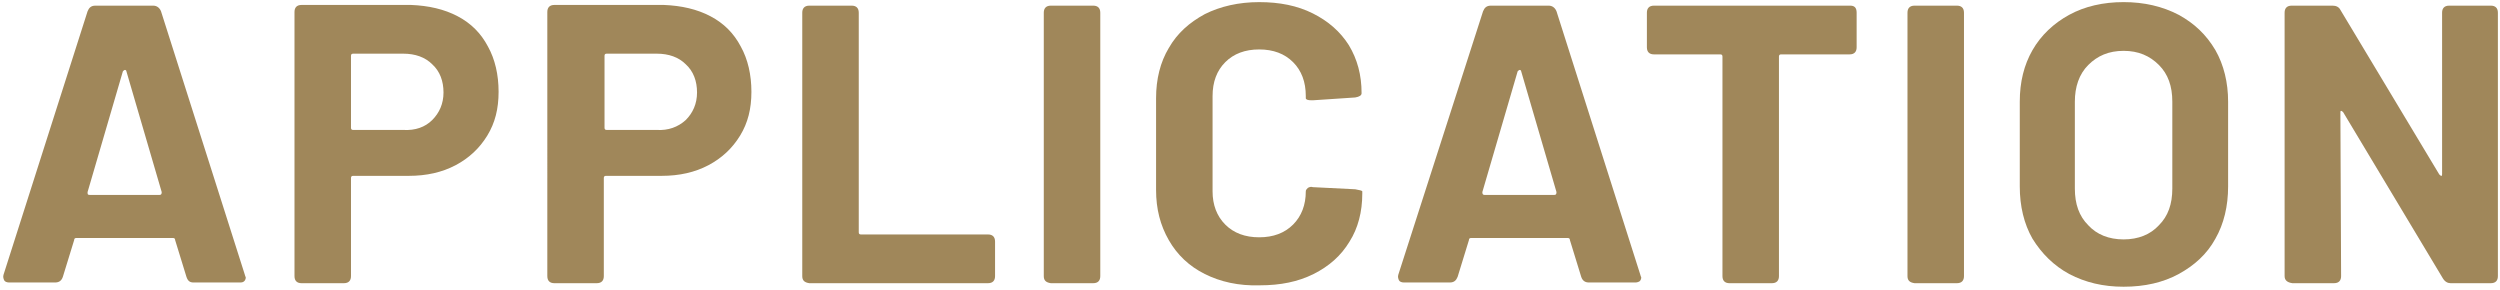 <?xml version="1.0" encoding="utf-8"?>
<!-- Generator: Adobe Illustrator 24.2.1, SVG Export Plug-In . SVG Version: 6.00 Build 0)  -->
<svg version="1.1" id="レイヤー_1" xmlns="http://www.w3.org/2000/svg" xmlns:xlink="http://www.w3.org/1999/xlink" x="0px"
	 y="0px" viewBox="0 0 354 41" style="enable-background:new 0 0 354 41;" xml:space="preserve">
<style type="text/css">
	.st0{fill:#A0875A;}
</style>
<g>
	<g>
		<path class="st0" d="M26.4,39.2L24.8,34c0-0.2-0.1-0.3-0.3-0.3H10.8c-0.2,0-0.3,0.1-0.3,0.3l-1.6,5.2C8.7,39.8,8.3,40,7.8,40H1.3
			c-0.3,0-0.6-0.1-0.7-0.3c-0.1-0.2-0.2-0.5-0.1-0.8L12.4,1.6c0.2-0.5,0.5-0.8,1.1-0.8h8.2c0.5,0,0.9,0.3,1.1,0.8L34.7,39
			c0,0.1,0.1,0.2,0.1,0.3c0,0.2-0.1,0.4-0.2,0.5C34.4,40,34.2,40,33.9,40h-6.5C26.9,40,26.6,39.8,26.4,39.2z M12.7,27.6h9.9
			c0.2,0,0.3-0.1,0.3-0.4l-5-17.1c0-0.1-0.1-0.2-0.2-0.2c-0.1,0-0.2,0.1-0.3,0.2l-5,17.1C12.4,27.5,12.4,27.6,12.7,27.6z"/>
		<path class="st0" d="M64.8,2.3c1.9,1,3.3,2.4,4.3,4.3c1,1.8,1.5,4,1.5,6.4c0,2.4-0.5,4.4-1.6,6.2s-2.6,3.2-4.5,4.2
			c-1.9,1-4.1,1.5-6.6,1.5H50c-0.2,0-0.3,0.1-0.3,0.3v13.9c0,0.6-0.3,1-1,1h-6c-0.6,0-1-0.3-1-1V1.7c0-0.6,0.3-1,1-1h15.5
			C60.7,0.8,62.9,1.3,64.8,2.3z M61.2,17c1-1,1.6-2.3,1.6-3.9c0-1.6-0.5-3-1.6-4c-1-1-2.4-1.5-4.1-1.5H50c-0.2,0-0.3,0.1-0.3,0.3
			v10.2c0,0.2,0.1,0.3,0.3,0.3h7.1C58.8,18.5,60.2,18,61.2,17z"/>
		<path class="st0" d="M100.6,2.3c1.9,1,3.3,2.4,4.3,4.3c1,1.8,1.5,4,1.5,6.4c0,2.4-0.5,4.4-1.6,6.2s-2.6,3.2-4.5,4.2
			c-1.9,1-4.1,1.5-6.6,1.5h-7.9c-0.2,0-0.3,0.1-0.3,0.3v13.9c0,0.6-0.3,1-1,1h-6c-0.6,0-1-0.3-1-1V1.7c0-0.6,0.3-1,1-1h15.5
			C96.5,0.8,98.7,1.3,100.6,2.3z M97.1,17c1-1,1.6-2.3,1.6-3.9c0-1.6-0.5-3-1.6-4c-1-1-2.4-1.5-4.1-1.5h-7.1c-0.2,0-0.3,0.1-0.3,0.3
			v10.2c0,0.2,0.1,0.3,0.3,0.3h7.1C94.6,18.5,96,18,97.1,17z"/>
		<path class="st0" d="M113.6,39.1V1.8c0-0.6,0.3-1,1-1h6c0.6,0,1,0.3,1,1v31.1c0,0.2,0.1,0.3,0.3,0.3h18c0.6,0,1,0.3,1,1v4.9
			c0,0.6-0.3,1-1,1h-25.3C113.9,40,113.6,39.7,113.6,39.1z"/>
		<path class="st0" d="M147.8,39.1V1.8c0-0.6,0.3-1,1-1h6c0.6,0,1,0.3,1,1v37.3c0,0.6-0.3,1-1,1h-6C148.1,40,147.8,39.7,147.8,39.1z
			"/>
		<path class="st0" d="M170.6,38.8c-2.2-1.1-3.9-2.7-5.1-4.8c-1.2-2.1-1.8-4.4-1.8-7.1V13.9c0-2.7,0.6-5.1,1.8-7.1
			c1.2-2.1,2.9-3.6,5.1-4.8c2.2-1.1,4.8-1.7,7.7-1.7c2.9,0,5.4,0.5,7.6,1.6c2.2,1.1,3.9,2.6,5.1,4.5c1.2,2,1.8,4.2,1.8,6.8
			c0,0.3-0.3,0.5-0.9,0.6l-6,0.4h-0.2c-0.5,0-0.8-0.1-0.8-0.3v-0.3c0-2-0.6-3.6-1.8-4.8c-1.2-1.2-2.8-1.8-4.8-1.8
			c-2,0-3.6,0.6-4.8,1.8c-1.2,1.2-1.8,2.8-1.8,4.8v13.5c0,1.9,0.6,3.5,1.8,4.7c1.2,1.2,2.8,1.8,4.8,1.8c2,0,3.6-0.6,4.8-1.8
			c1.2-1.2,1.8-2.8,1.8-4.7c0-0.2,0.1-0.3,0.3-0.5c0.2-0.1,0.4-0.2,0.7-0.1l6,0.3c0.6,0.1,1,0.2,1,0.3v0.3c0,2.6-0.6,4.9-1.8,6.8
			c-1.2,2-2.9,3.5-5.1,4.6c-2.2,1.1-4.7,1.6-7.6,1.6C175.4,40.5,172.8,39.9,170.6,38.8z"/>
		<path class="st0" d="M223.9,39.2l-1.6-5.2c0-0.2-0.1-0.3-0.3-0.3h-13.7c-0.2,0-0.3,0.1-0.3,0.3l-1.6,5.2c-0.2,0.5-0.5,0.8-1.1,0.8
			h-6.5c-0.3,0-0.6-0.1-0.7-0.3c-0.1-0.2-0.2-0.5-0.1-0.8L210,1.6c0.2-0.5,0.5-0.8,1.1-0.8h8.2c0.5,0,0.9,0.3,1.1,0.8L232.3,39
			c0,0.1,0.1,0.2,0.1,0.3c0,0.2-0.1,0.4-0.2,0.5c-0.1,0.1-0.4,0.2-0.6,0.2H225C224.5,40,224.1,39.8,223.9,39.2z M210.2,27.6h9.9
			c0.2,0,0.3-0.1,0.3-0.4l-5-17.1c0-0.1-0.1-0.2-0.2-0.2c-0.1,0-0.2,0.1-0.3,0.2l-5,17.1C209.9,27.5,210,27.6,210.2,27.6z"/>
		<path class="st0" d="M262.9,1.8v4.9c0,0.6-0.3,1-1,1h-9.7c-0.2,0-0.3,0.1-0.3,0.3v31.1c0,0.6-0.3,1-1,1h-6c-0.6,0-1-0.3-1-1V8
			c0-0.2-0.1-0.3-0.3-0.3h-9.4c-0.6,0-1-0.3-1-1V1.8c0-0.6,0.3-1,1-1H262C262.6,0.8,262.9,1.1,262.9,1.8z"/>
		<path class="st0" d="M270.1,39.1V1.8c0-0.6,0.3-1,1-1h6c0.6,0,1,0.3,1,1v37.3c0,0.6-0.3,1-1,1h-6C270.4,40,270.1,39.7,270.1,39.1z
			"/>
		<path class="st0" d="M293,38.8c-2.2-1.2-3.9-2.9-5.2-5c-1.2-2.1-1.8-4.6-1.8-7.4v-12c0-2.8,0.6-5.2,1.8-7.3c1.2-2.1,3-3.8,5.2-5
			c2.2-1.2,4.8-1.8,7.7-1.8c2.9,0,5.5,0.6,7.8,1.8c2.2,1.2,3.9,2.8,5.2,5c1.2,2.1,1.8,4.6,1.8,7.3v12c0,2.8-0.6,5.3-1.8,7.4
			c-1.2,2.2-3,3.8-5.2,5c-2.2,1.2-4.8,1.8-7.8,1.8C297.8,40.6,295.3,40,293,38.8z M305.7,31.9c1.3-1.3,1.9-3,1.9-5.2V14.4
			c0-2.2-0.6-3.9-1.9-5.2c-1.3-1.3-2.9-2-5-2c-2.1,0-3.7,0.7-5,2c-1.3,1.3-1.9,3.1-1.9,5.2v12.3c0,2.2,0.6,3.9,1.9,5.2
			c1.2,1.3,2.9,2,5,2C302.8,33.9,304.5,33.2,305.7,31.9z"/>
		<path class="st0" d="M323.5,39.1V1.8c0-0.6,0.3-1,1-1h5.8c0.5,0,0.9,0.2,1.1,0.6l14,23.3c0.1,0.1,0.2,0.2,0.3,0.2
			c0.1,0,0.1-0.1,0.1-0.3V1.8c0-0.6,0.3-1,1-1h5.9c0.6,0,1,0.3,1,1v37.3c0,0.6-0.3,1-1,1h-5.7c-0.4,0-0.8-0.2-1.1-0.7l-14.1-23.5
			c-0.1-0.1-0.2-0.2-0.3-0.2c-0.1,0-0.1,0.1-0.1,0.3l0.1,23.1c0,0.6-0.3,1-1,1h-5.9C323.9,40,323.5,39.7,323.5,39.1z"/>
	</g>
</g>
</svg>
